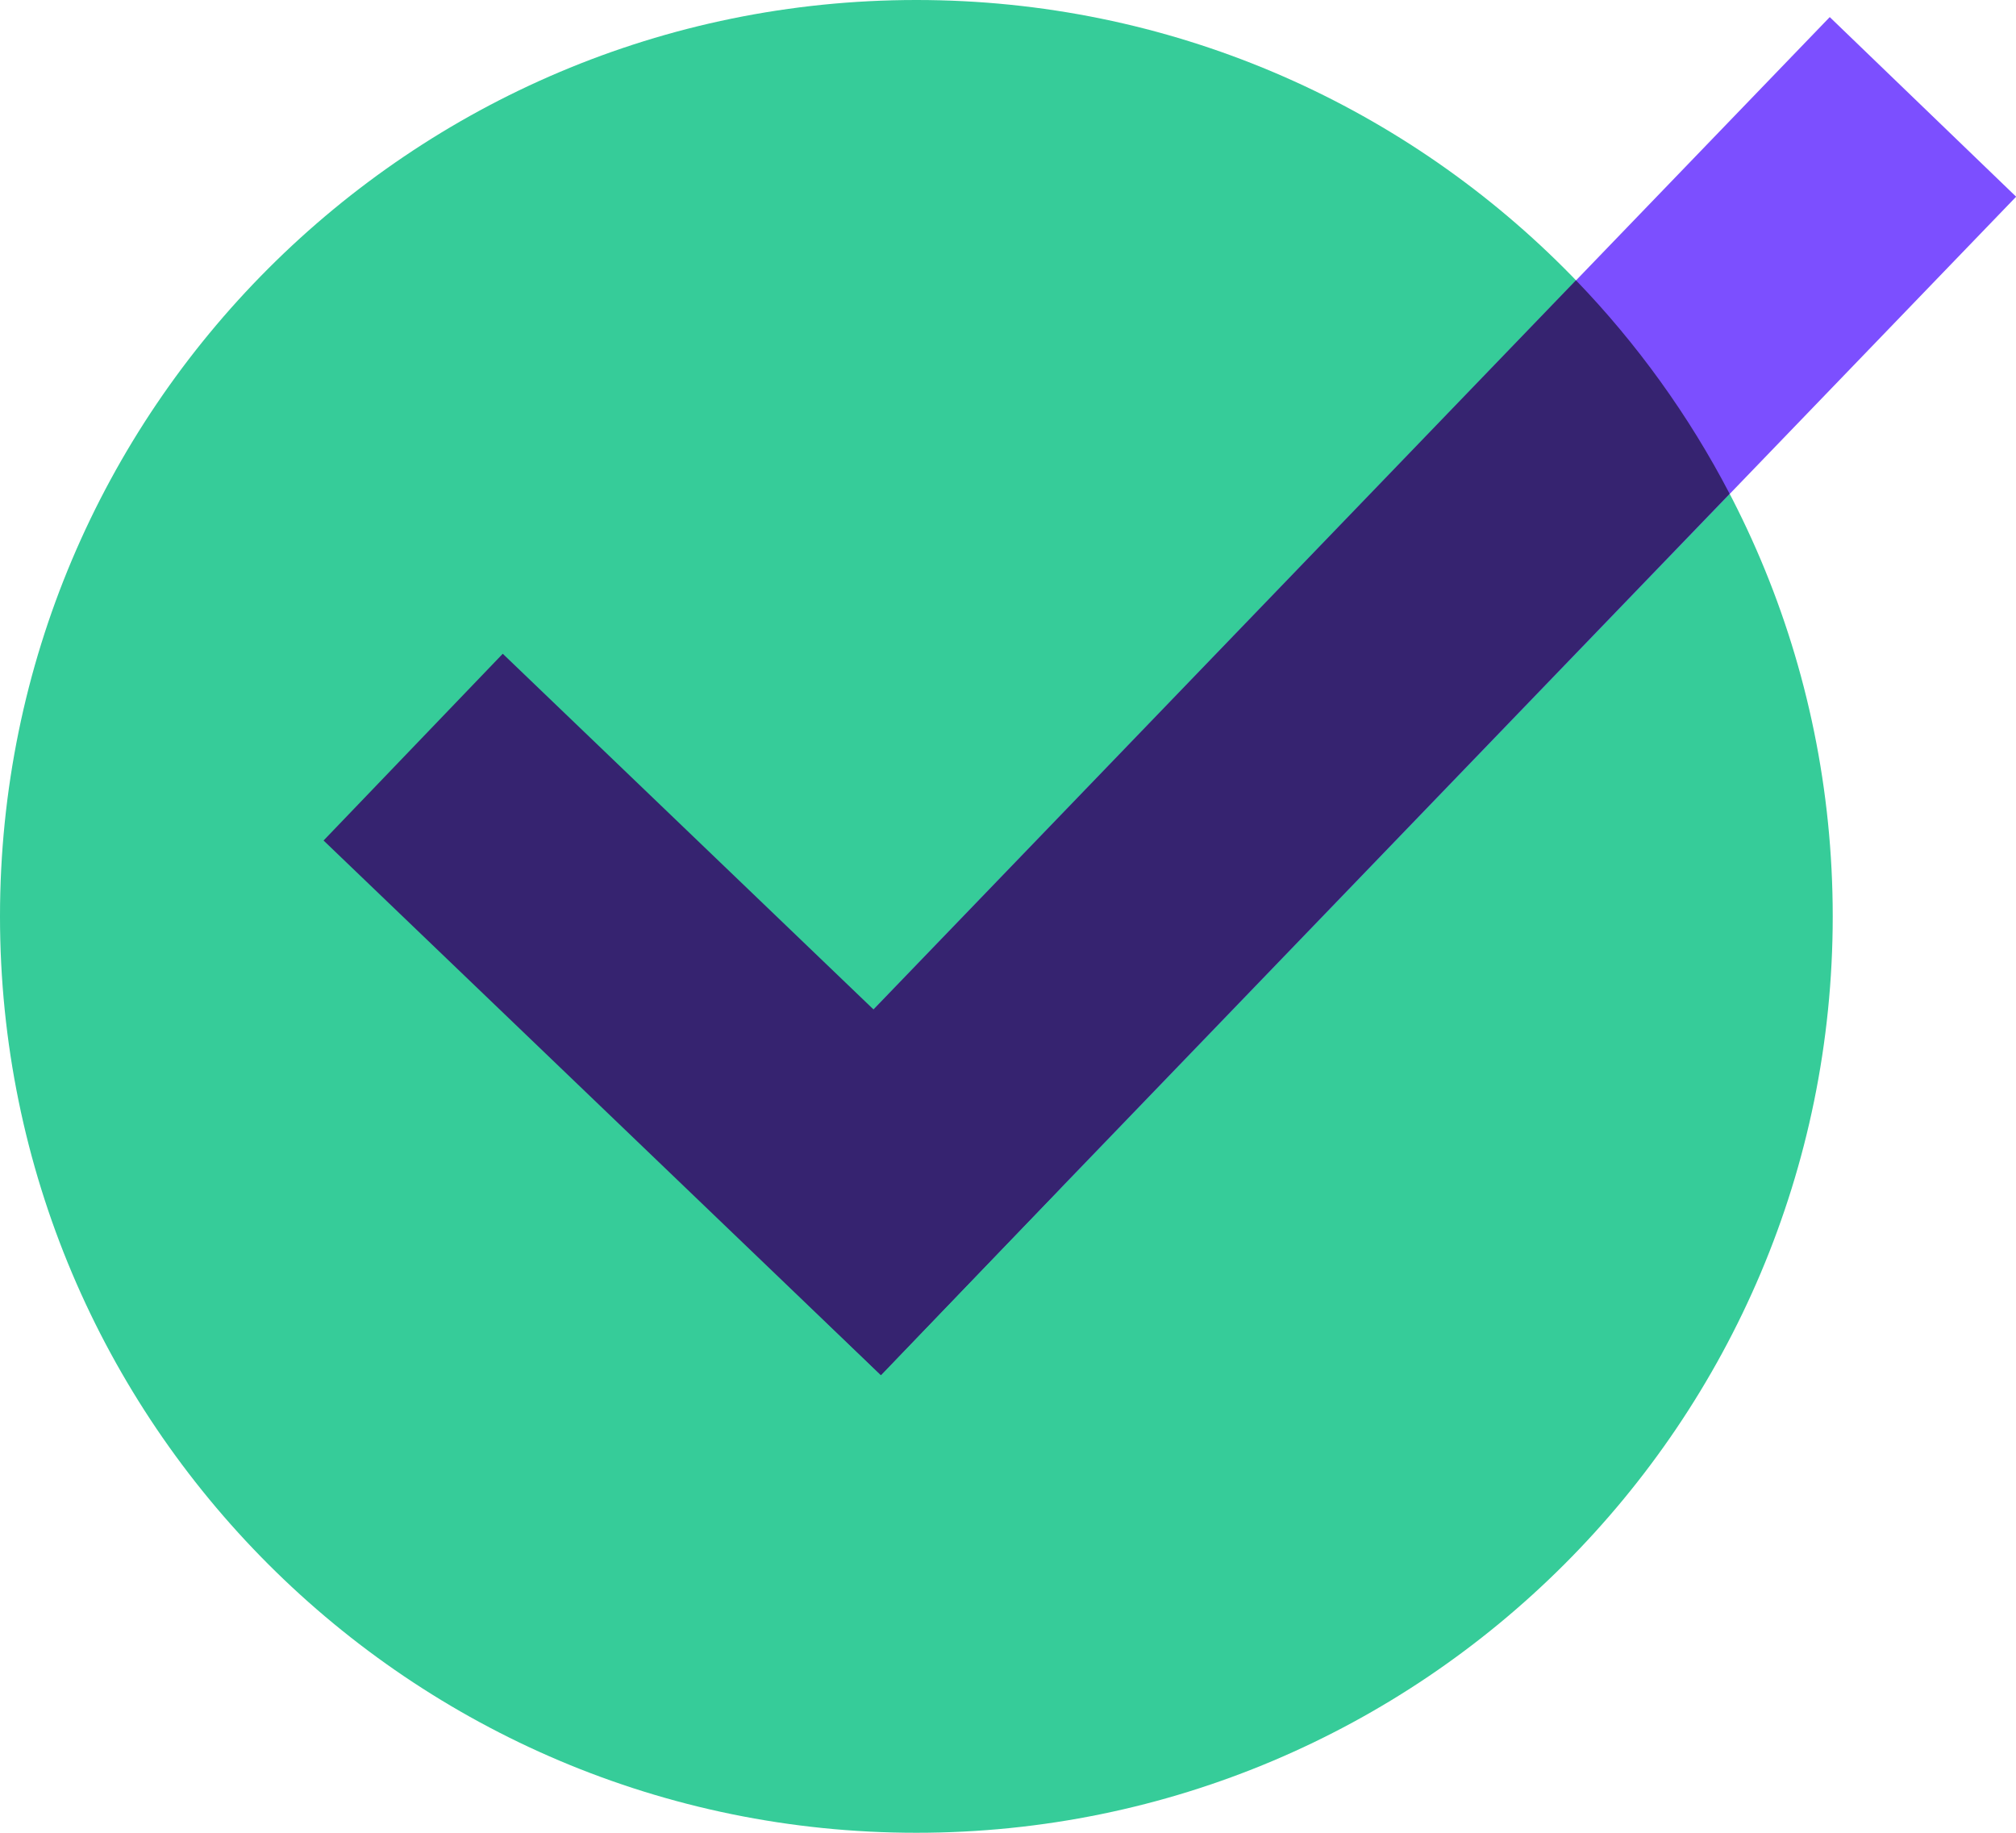 <svg width="44" height="40" viewBox="0 0 44 40" fill="none" xmlns="http://www.w3.org/2000/svg">
<g clip-path="url(#clip0_173_2075)">
<path d="M40 20C40 31.045 31.045 40 20 40C8.955 40 0 31.045 0 20C0 8.955 8.955 0 20 0C31.045 0 40 8.955 40 20Z" fill="#36CC99"/>
<path d="M39.935 0.373L15.158 26.084L19.226 30.004L44.003 4.293L39.935 0.373Z" fill="#7C4FFF"/>
<path d="M34.396 6.117L15.158 26.086L19.225 30.005L37.75 10.777C36.858 9.064 35.725 7.495 34.396 6.117Z" fill="#362370"/>
<path d="M10.973 14.268L7.062 18.344L19.227 30.014L23.137 25.938L10.973 14.268Z" fill="#362370"/>
</g>
<defs>
<clipPath id="clip0_173_2075">
<rect width="44" height="40" fill="white"/>
</clipPath>
</defs>
</svg>
